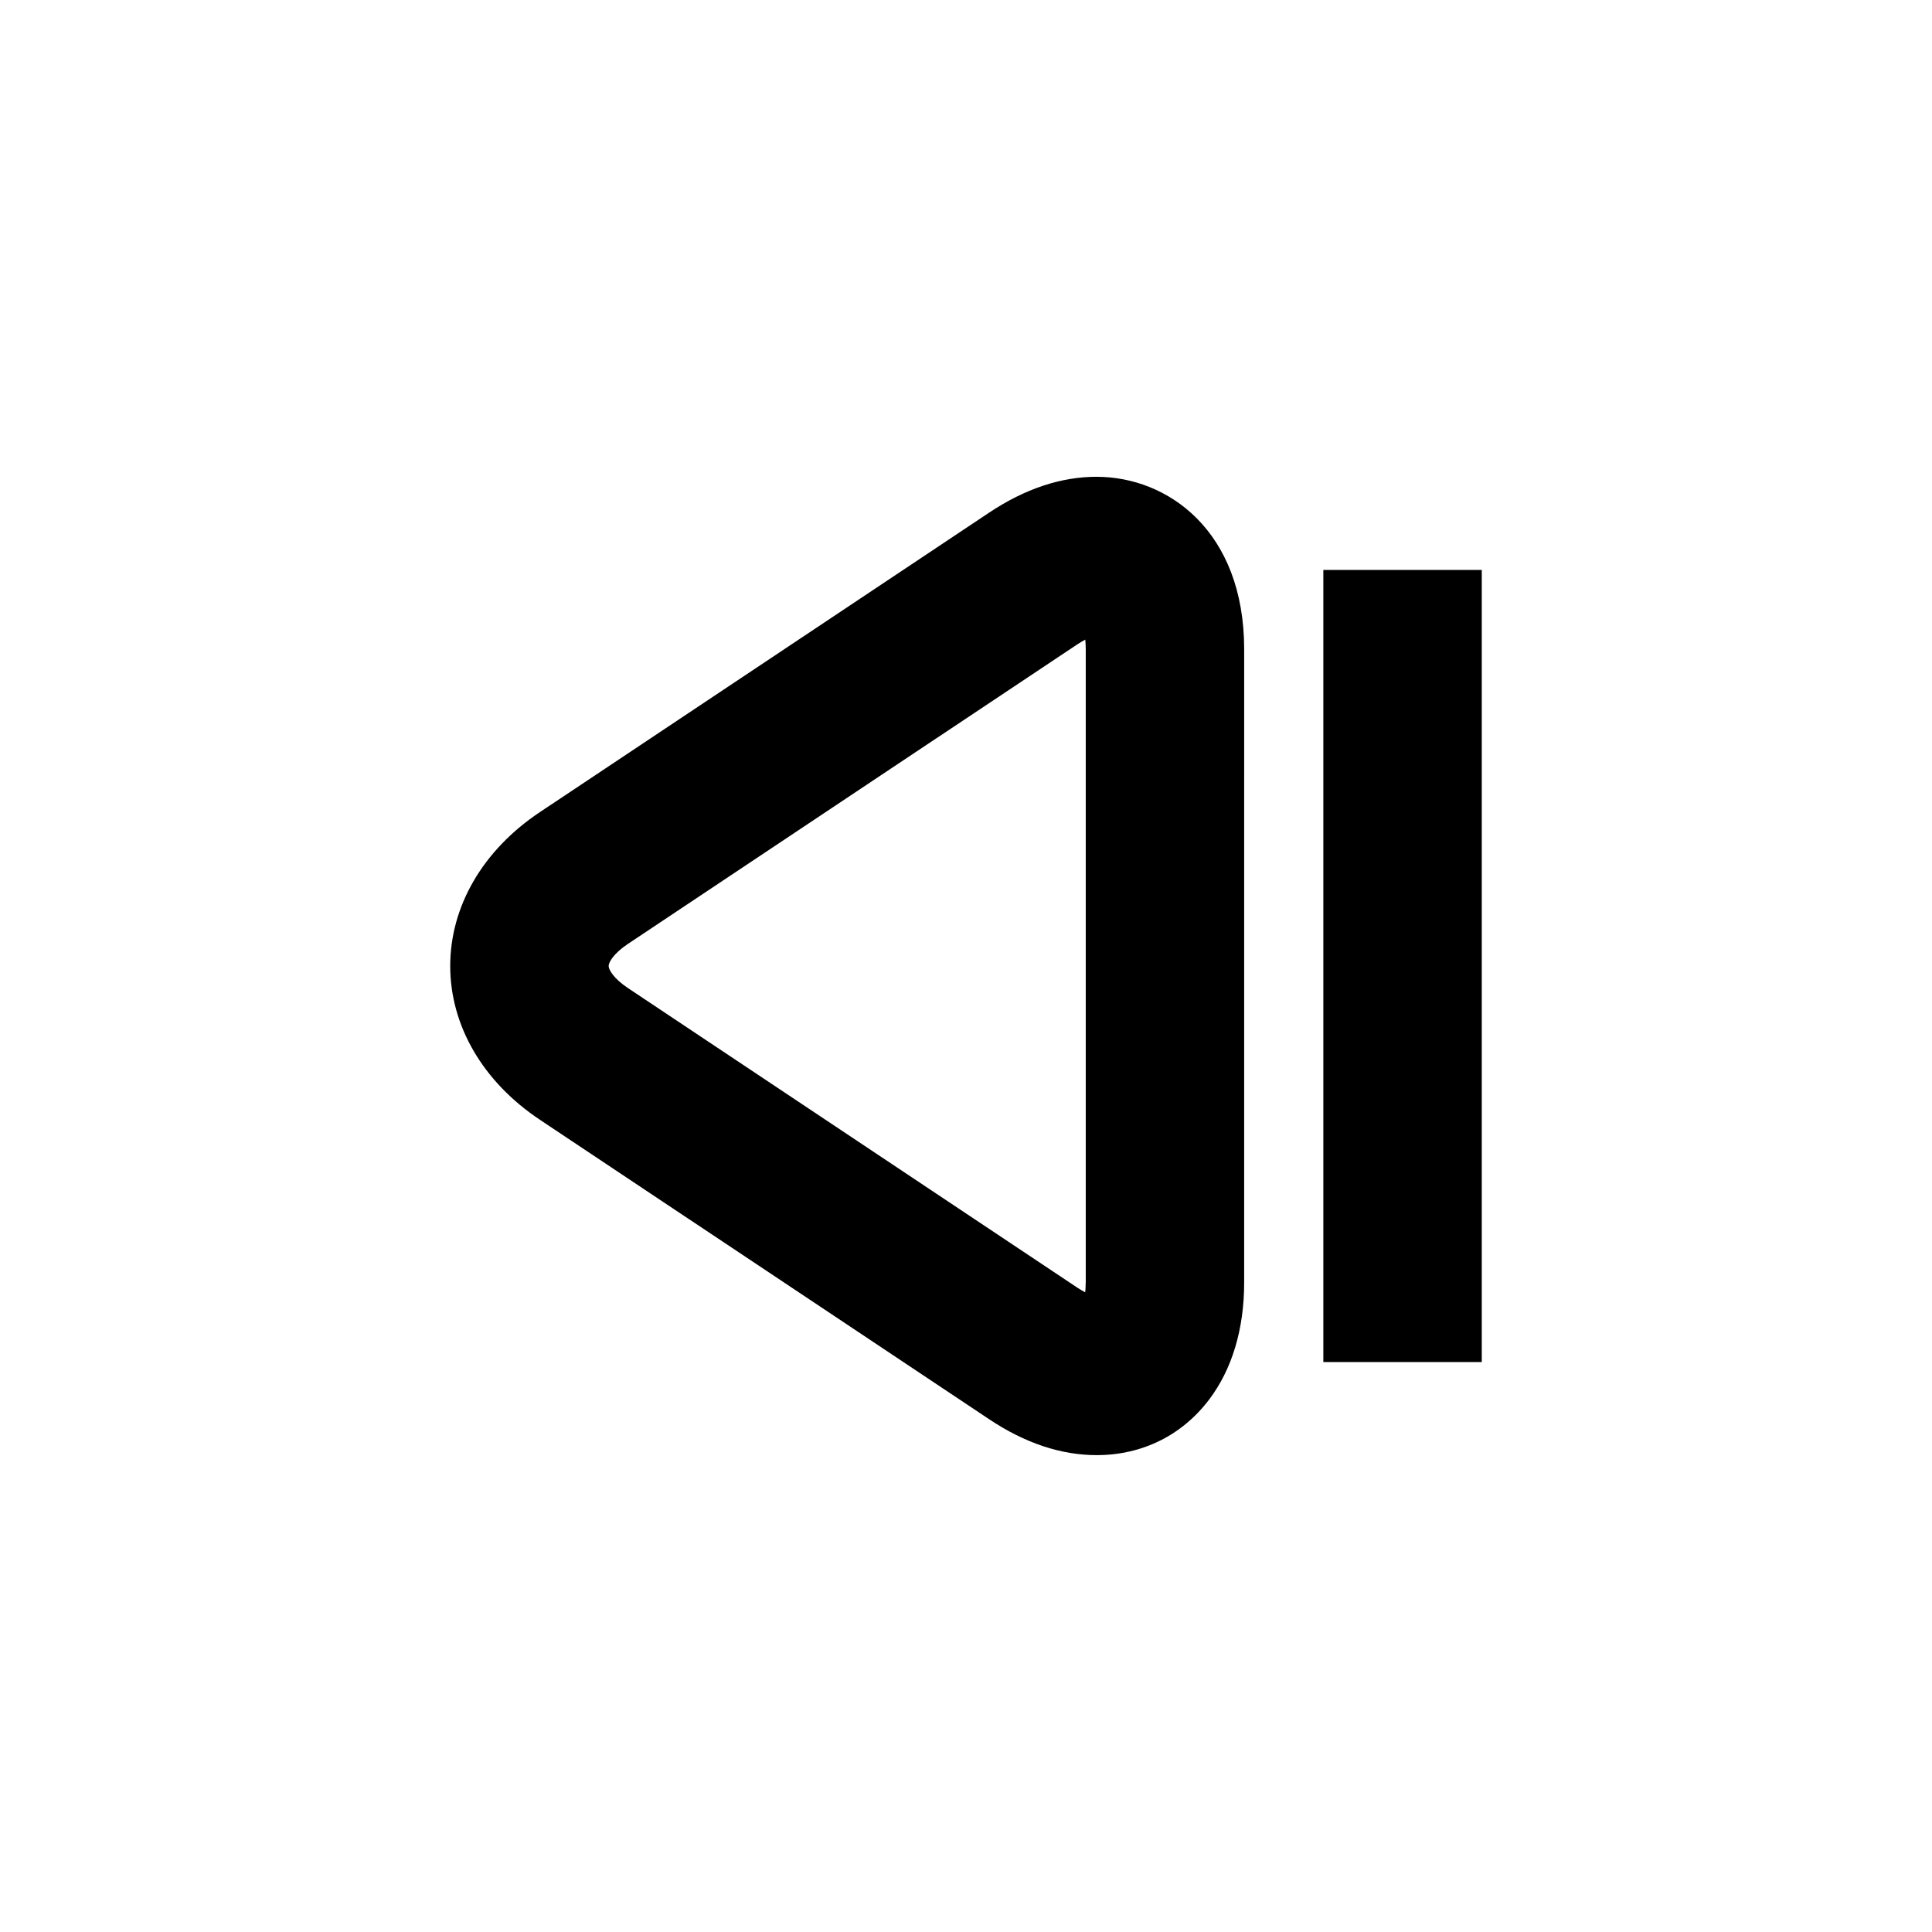 <?xml version="1.0" encoding="UTF-8"?>
<!-- Uploaded to: SVG Repo, www.svgrepo.com, Generator: SVG Repo Mixer Tools -->
<svg fill="#000000" width="800px" height="800px" version="1.1" viewBox="144 144 512 512" xmlns="http://www.w3.org/2000/svg">
 <g>
  <path d="m434.61 270.35c-9.426 0-19.02 3.191-28.484 9.508l-119.07 79.371c-15.094 10.078-23.742 24.941-23.742 40.77s8.668 30.691 23.762 40.746l119.07 79.371c9.469 6.32 19.039 9.508 28.484 9.508 12.027 0 22.629-5.227 29.828-14.758 6.066-8.02 9.258-18.703 9.258-30.922l0.004-167.91c-0.02-31.383-20.277-45.68-39.109-45.68zm-2.894 213.61c0 0.965-0.043 1.805-0.125 2.519-0.629-0.336-1.363-0.754-2.184-1.301l-119.05-79.371c-3.715-2.477-5.059-4.828-5.059-5.812 0-0.988 1.344-3.336 5.059-5.816l119.07-79.371c0.82-0.523 1.531-0.965 2.184-1.301 0.062 0.715 0.125 1.555 0.125 2.519v167.93z"/>
  <path d="m494.7 295.04h41.984v209.92h-41.984z"/>
 </g>
</svg>
